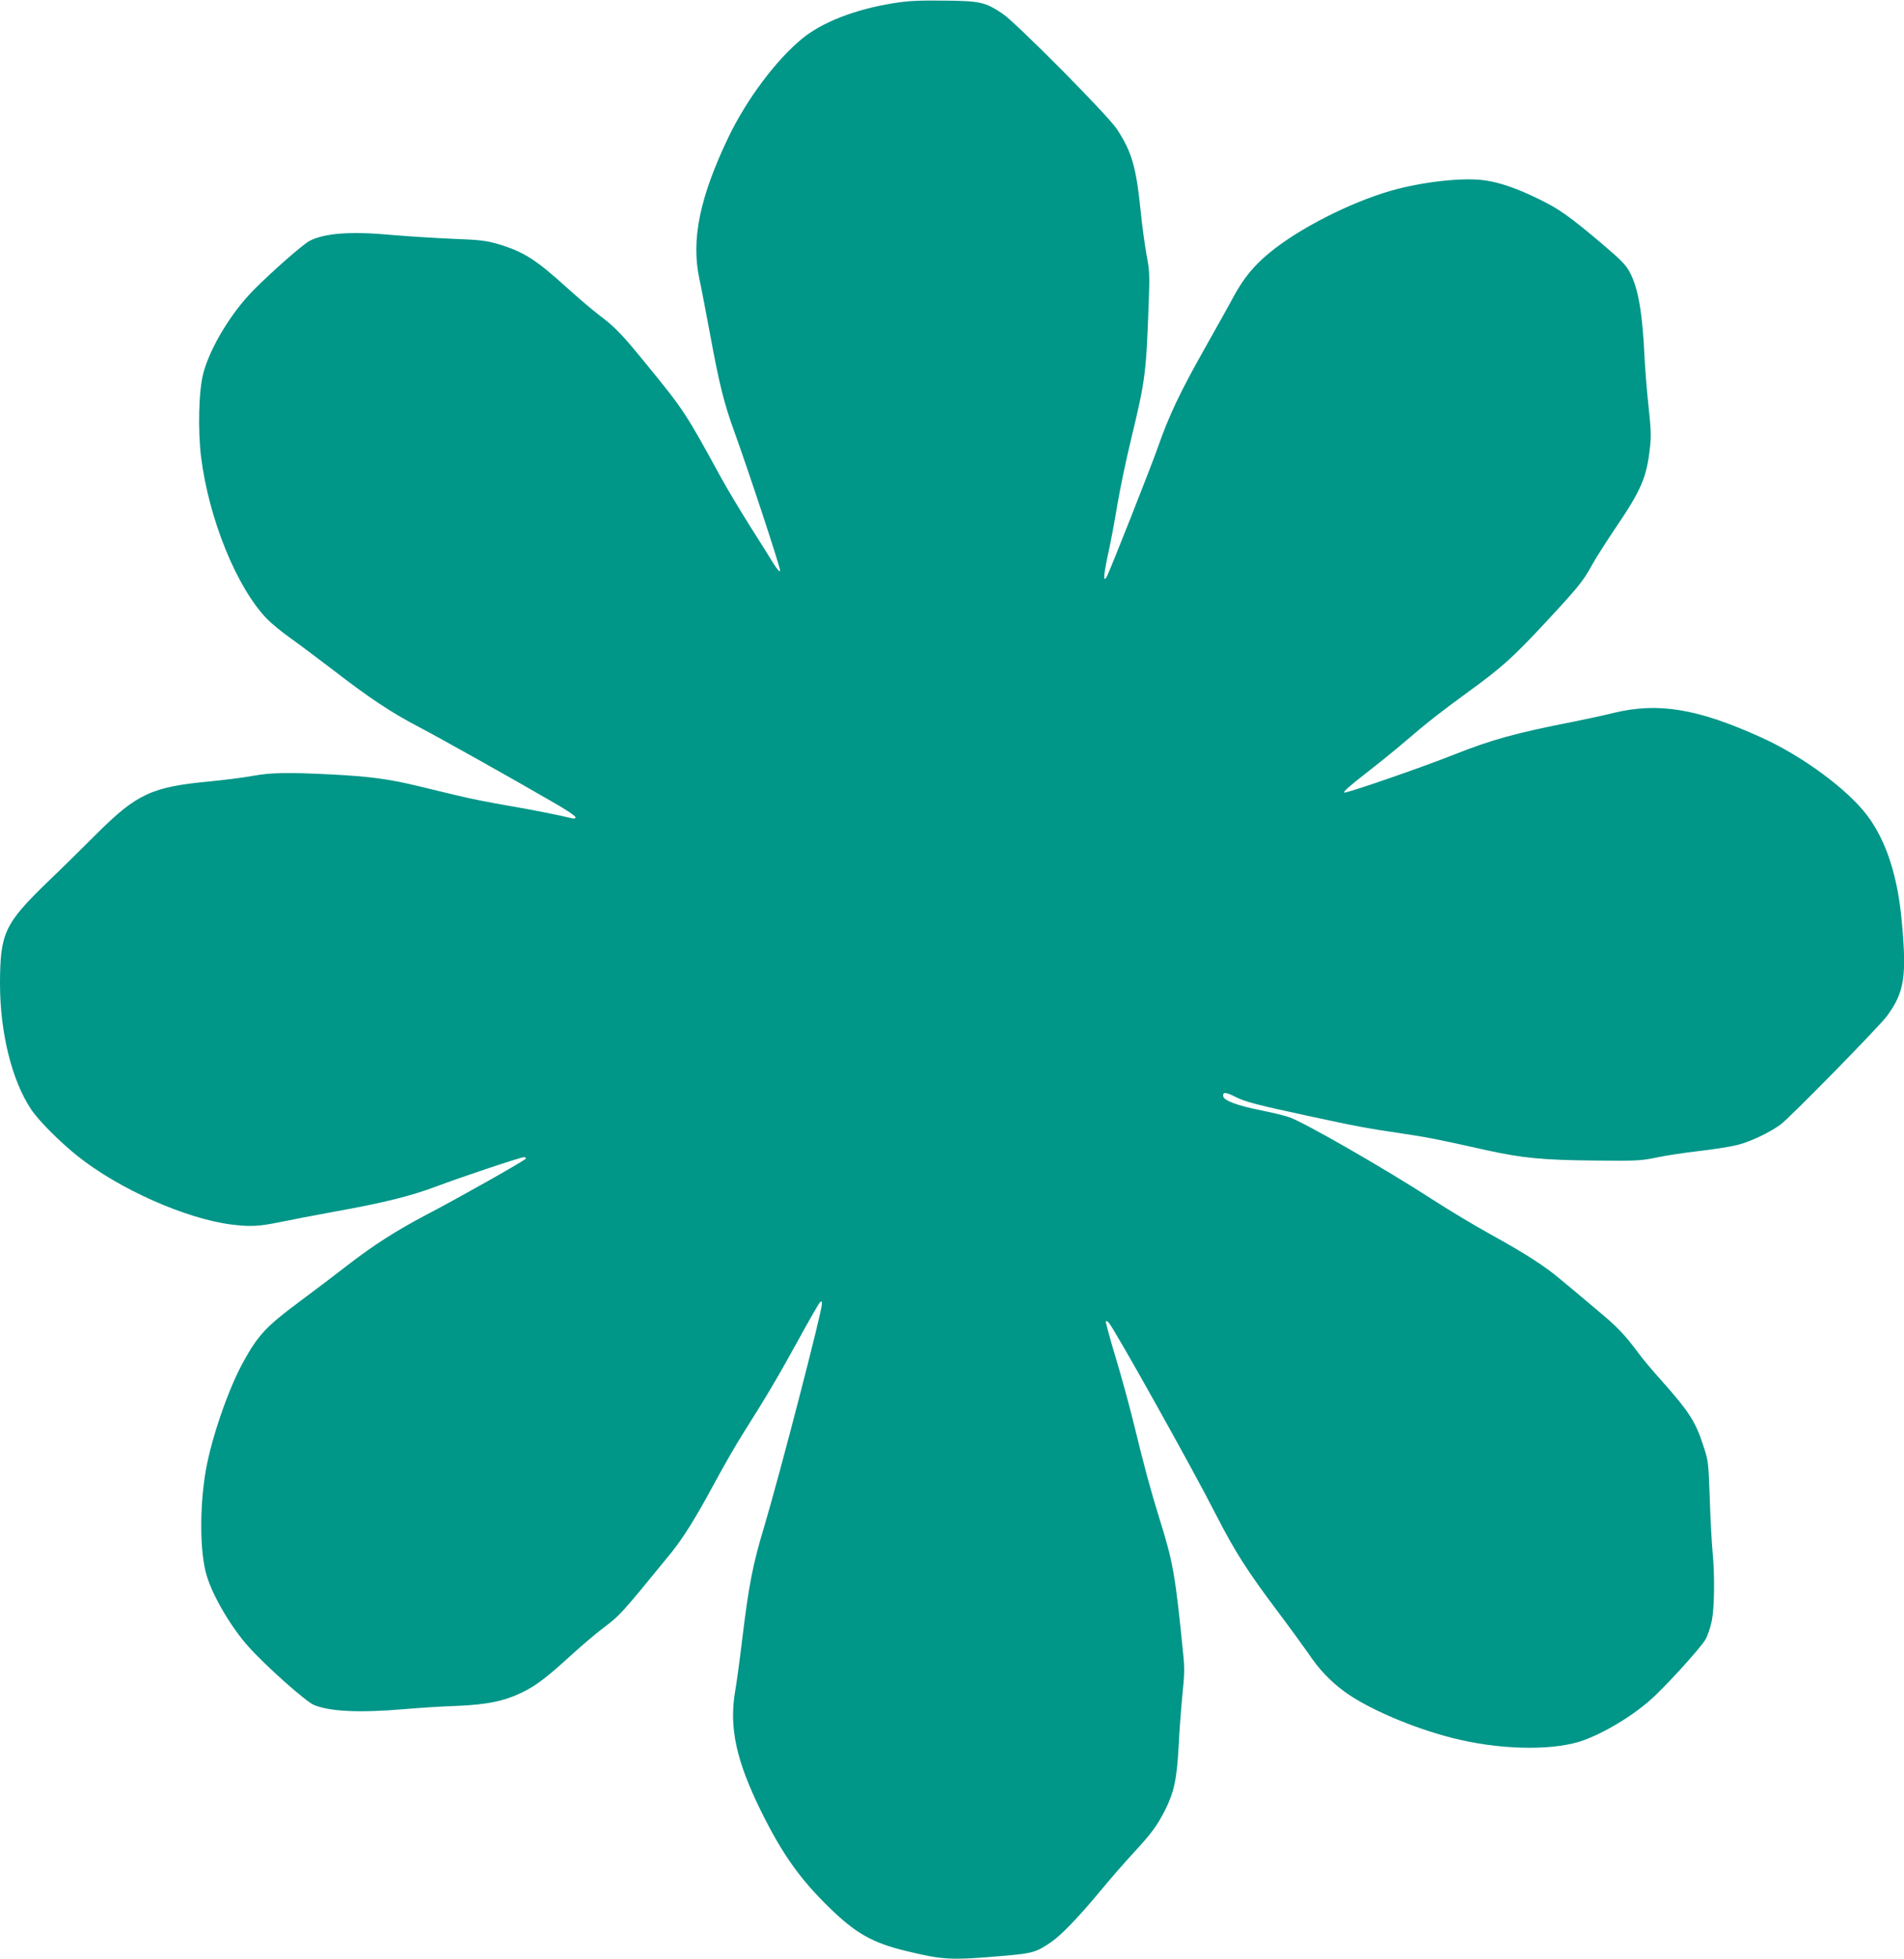 <?xml version="1.0" standalone="no"?>
<!DOCTYPE svg PUBLIC "-//W3C//DTD SVG 20010904//EN"
 "http://www.w3.org/TR/2001/REC-SVG-20010904/DTD/svg10.dtd">
<svg version="1.0" xmlns="http://www.w3.org/2000/svg"
 width="1244pt" height="1280pt" viewBox="0 0 1244 1280"
 preserveAspectRatio="xMidYMid meet">
<g transform="translate(0,1280) scale(0.1,-0.1)"
fill="#009688" stroke="none">
<path d="M5837 12779 c-250 -40 -466 -124 -598 -233 -170 -140 -361 -396 -479
-641 -189 -395 -246 -672 -190 -930 11 -49 42 -213 70 -362 59 -322 92 -452
156 -628 91 -251 305 -898 301 -914 -2 -10 -18 7 -43 47 -21 35 -92 147 -157
250 -65 103 -150 246 -189 317 -225 412 -242 439 -478 727 -164 202 -209 249
-310 325 -46 35 -141 116 -211 179 -209 190 -289 240 -456 290 -76 22 -116 27
-298 34 -115 5 -293 16 -395 25 -269 25 -439 12 -538 -39 -42 -22 -249 -203
-365 -321 -146 -147 -283 -374 -328 -541 -31 -114 -37 -373 -15 -552 52 -407
233 -851 430 -1055 28 -29 96 -85 151 -124 55 -39 183 -135 285 -213 233 -180
376 -275 558 -370 139 -73 607 -335 884 -496 76 -43 138 -85 138 -93 0 -9 -8
-11 -27 -6 -76 19 -267 57 -428 84 -99 17 -236 44 -305 61 -69 16 -190 46
-270 65 -191 46 -313 62 -557 75 -295 15 -403 13 -528 -10 -61 -11 -183 -26
-273 -35 -379 -35 -478 -81 -738 -340 -88 -88 -232 -230 -321 -315 -284 -275
-312 -335 -313 -666 0 -319 77 -632 203 -821 49 -74 188 -213 303 -305 272
-217 708 -410 1006 -448 123 -15 181 -12 313 15 66 14 233 46 370 71 307 55
488 100 648 160 170 64 558 194 580 194 10 0 15 -4 12 -10 -8 -13 -429 -251
-647 -365 -205 -108 -348 -200 -524 -336 -65 -51 -205 -157 -310 -235 -213
-158 -269 -218 -363 -389 -97 -174 -209 -498 -246 -710 -42 -241 -40 -542 6
-690 40 -134 159 -336 271 -461 109 -123 374 -359 428 -382 103 -44 301 -53
592 -28 90 8 242 18 338 21 201 8 314 31 433 89 90 44 157 95 316 240 69 63
164 144 211 179 116 89 110 82 445 492 77 95 164 234 280 450 59 110 146 261
193 335 154 244 218 352 352 595 72 132 138 247 146 255 12 12 14 11 14 -9 0
-52 -275 -1113 -376 -1451 -76 -252 -101 -382 -144 -734 -17 -143 -38 -296
-46 -340 -42 -241 5 -458 172 -796 137 -275 251 -436 442 -622 172 -168 281
-230 498 -283 249 -60 290 -63 650 -32 182 16 205 23 303 90 64 44 179 163
315 327 66 80 165 194 220 253 119 129 155 177 208 281 59 118 77 202 89 421
5 105 17 258 25 340 13 119 14 171 5 255 -52 523 -66 602 -156 890 -58 187
-98 334 -170 630 -25 102 -76 290 -115 419 -39 129 -68 237 -65 239 3 3 12 -1
19 -9 33 -33 554 -965 703 -1259 123 -239 201 -362 404 -632 82 -109 170 -231
198 -271 69 -103 143 -181 236 -249 150 -110 445 -237 707 -303 294 -75 627
-84 826 -24 134 42 327 153 457 266 94 80 333 343 368 402 15 27 34 83 42 126
17 89 19 302 4 450 -5 55 -14 210 -18 345 -9 245 -9 245 -45 354 -50 152 -94
218 -270 416 -57 63 -125 144 -151 180 -93 125 -137 171 -283 292 -80 68 -180
152 -222 186 -104 89 -232 171 -460 297 -107 59 -278 162 -380 228 -307 199
-836 503 -936 538 -33 11 -114 31 -181 44 -160 32 -247 65 -251 93 -4 29 16
28 78 -3 64 -33 141 -53 470 -124 324 -70 389 -82 618 -116 168 -25 221 -35
557 -110 232 -51 367 -64 705 -67 274 -3 302 -1 400 19 58 13 184 32 280 43
96 11 210 29 253 40 85 22 205 79 279 132 59 42 650 645 699 713 112 155 128
257 94 620 -27 294 -102 523 -225 687 -129 171 -421 387 -690 509 -416 189
-674 232 -965 162 -71 -18 -191 -43 -265 -58 -377 -74 -533 -117 -780 -215
-214 -85 -697 -252 -717 -248 -11 2 33 42 132 119 83 64 203 161 268 217 137
118 230 191 417 327 210 153 284 219 487 437 221 237 257 281 314 386 23 42
94 153 157 247 165 243 201 327 222 519 9 73 7 123 -9 270 -11 100 -22 242
-26 316 -13 293 -41 458 -97 562 -26 48 -57 80 -176 181 -215 182 -285 232
-417 296 -139 68 -249 107 -349 122 -139 22 -411 -8 -618 -67 -269 -78 -601
-247 -793 -405 -105 -87 -168 -164 -236 -288 -28 -53 -115 -208 -192 -345
-158 -280 -232 -437 -301 -636 -48 -136 -319 -822 -336 -850 -23 -37 -20 11 8
142 18 79 45 226 62 328 17 102 57 295 90 430 94 391 99 427 116 915 6 159 4
193 -15 290 -11 61 -30 196 -40 301 -29 277 -57 373 -154 521 -59 90 -657 693
-746 753 -115 77 -147 84 -386 86 -165 2 -235 -2 -328 -17z"/>
</g>
</svg>

